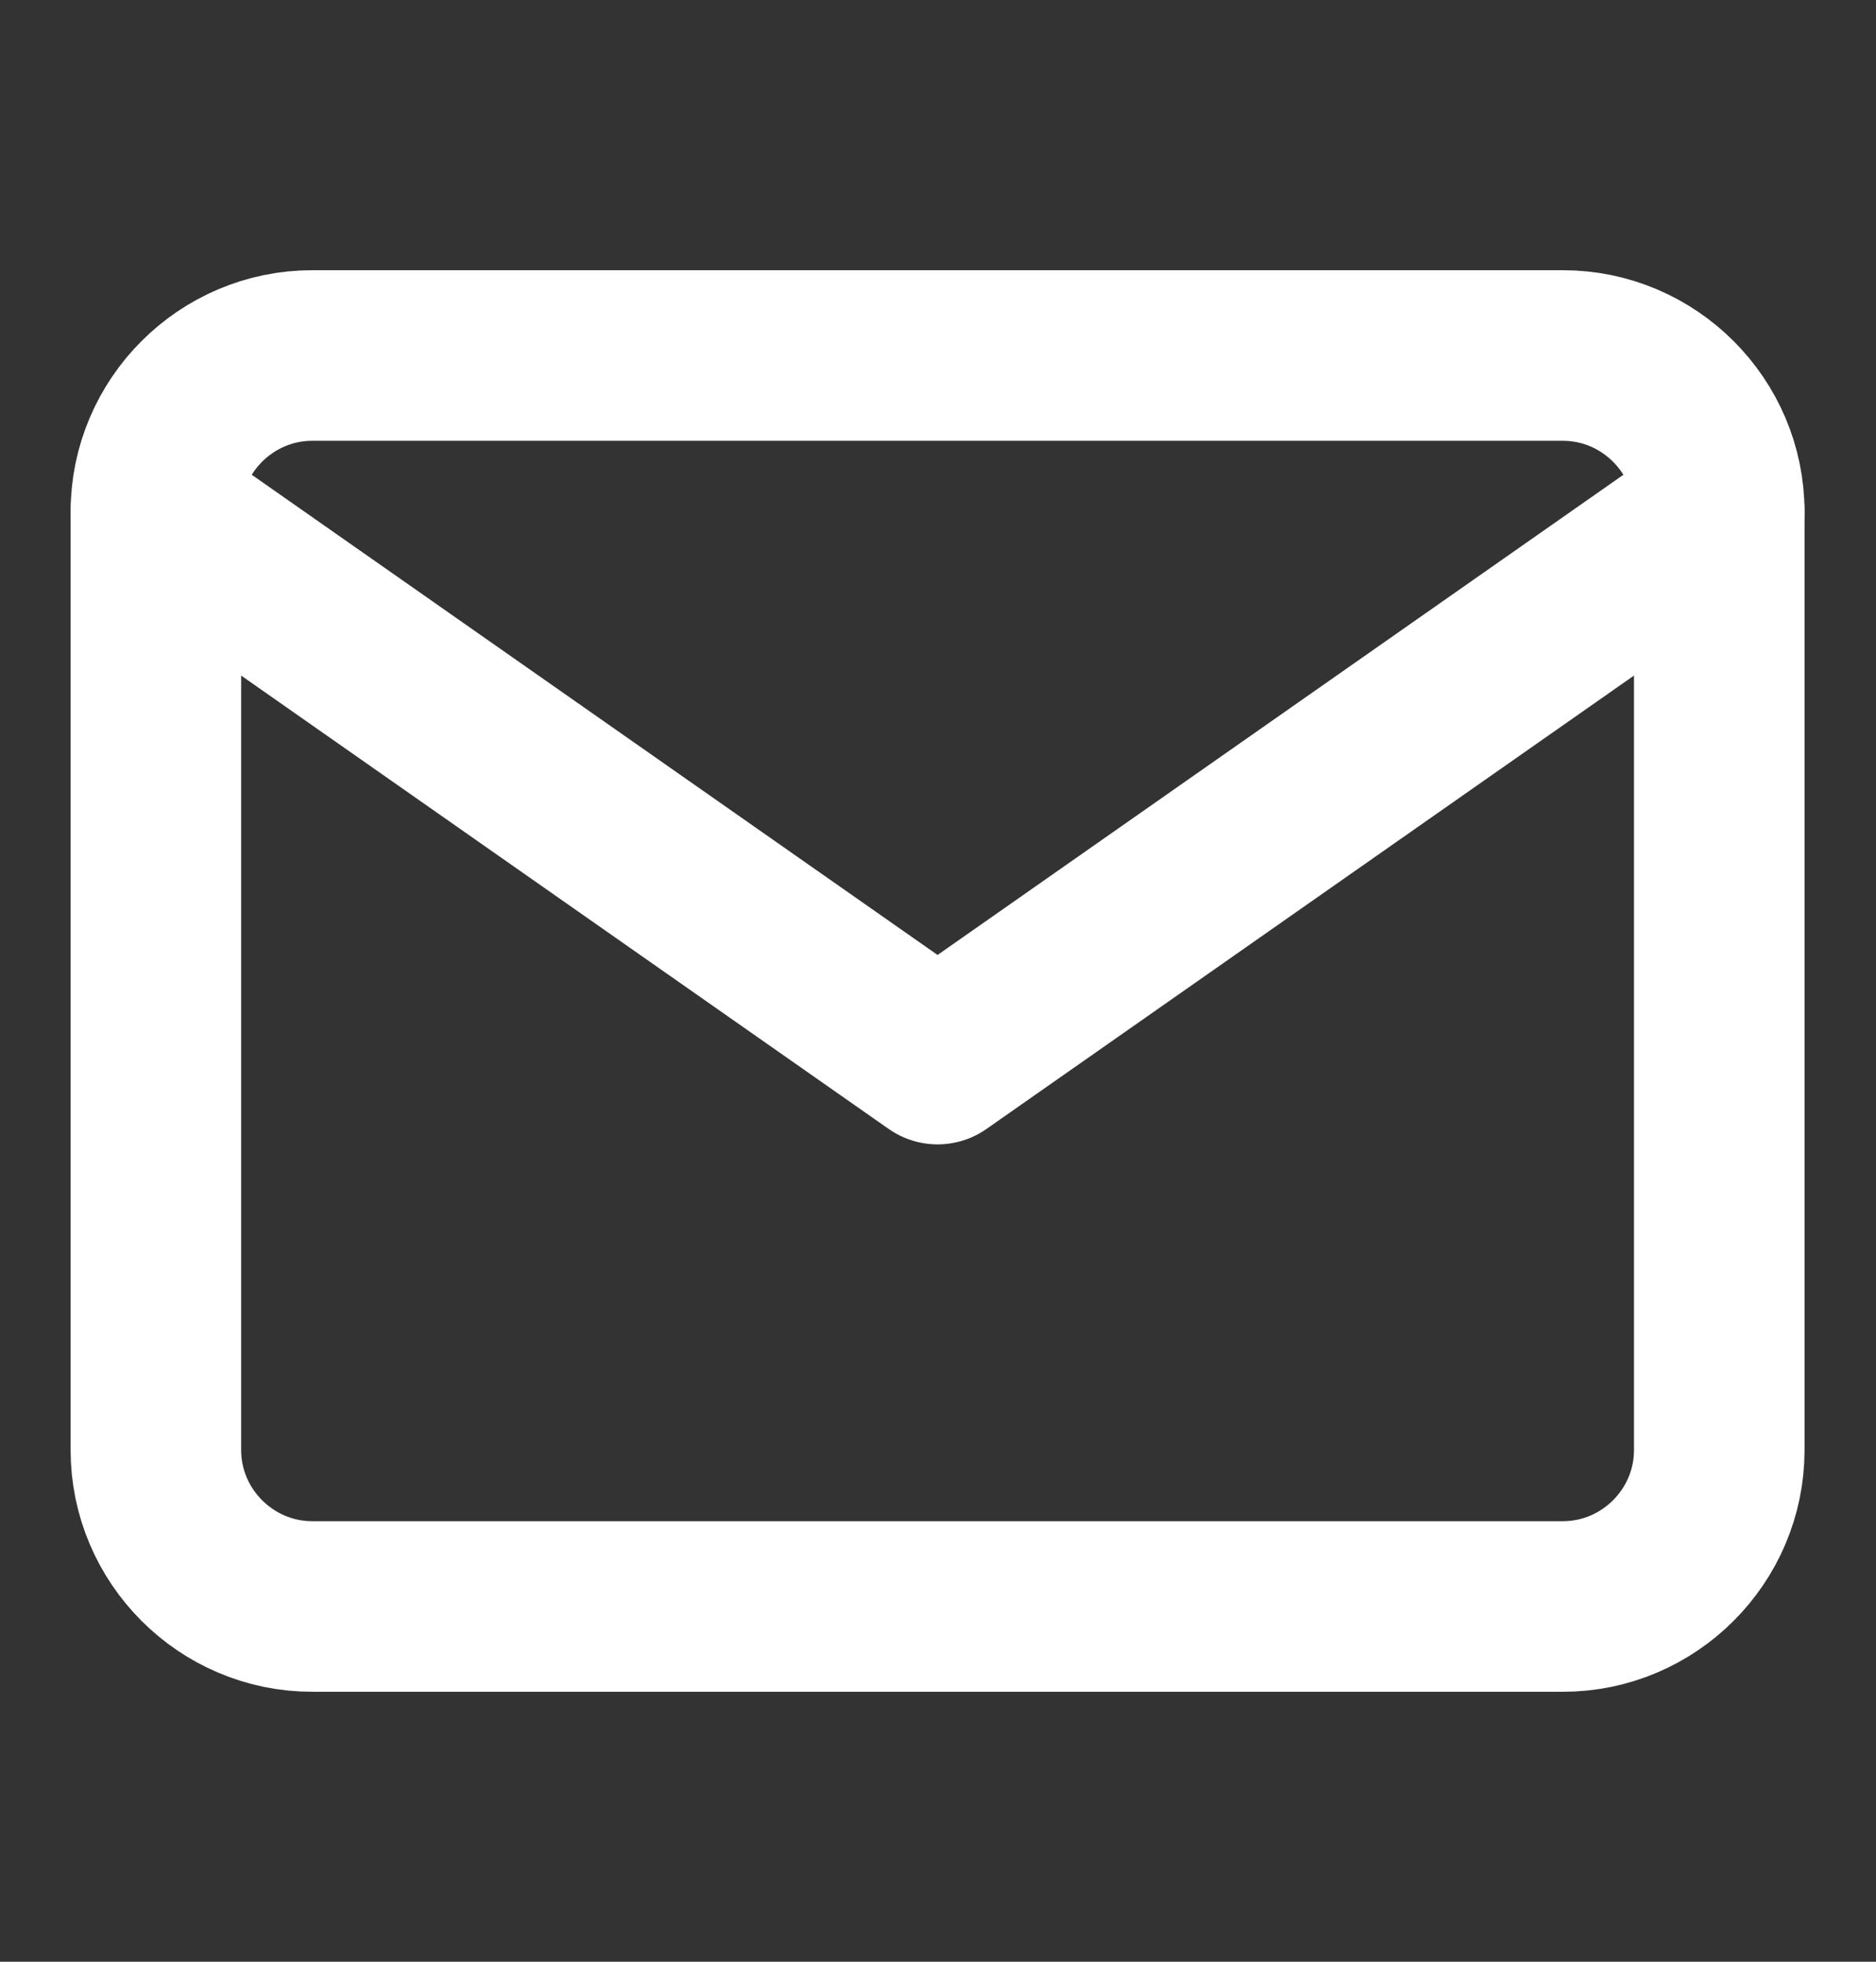 <svg width="22" height="23" viewBox="0 0 22 23" fill="none" xmlns="http://www.w3.org/2000/svg">
<rect x="0" y="0" width="22" height="23" fill="#333333" stroke="none"/>
<path d="M3.661 4.168H18.328C19.337 4.168 20.162 4.993 20.162 6.001V17.001C20.162 18.01 19.337 18.835 18.328 18.835H3.661C2.653 18.835 1.828 18.01 1.828 17.001V6.001C1.828 4.993 2.653 4.168 3.661 4.168Z" stroke="white" stroke-width="2" stroke-linecap="round" stroke-linejoin="round"/>
<path d="M20.162 6L10.995 12.417L1.828 6" stroke="white" stroke-width="2" stroke-linecap="round" stroke-linejoin="round"/>
</svg>
